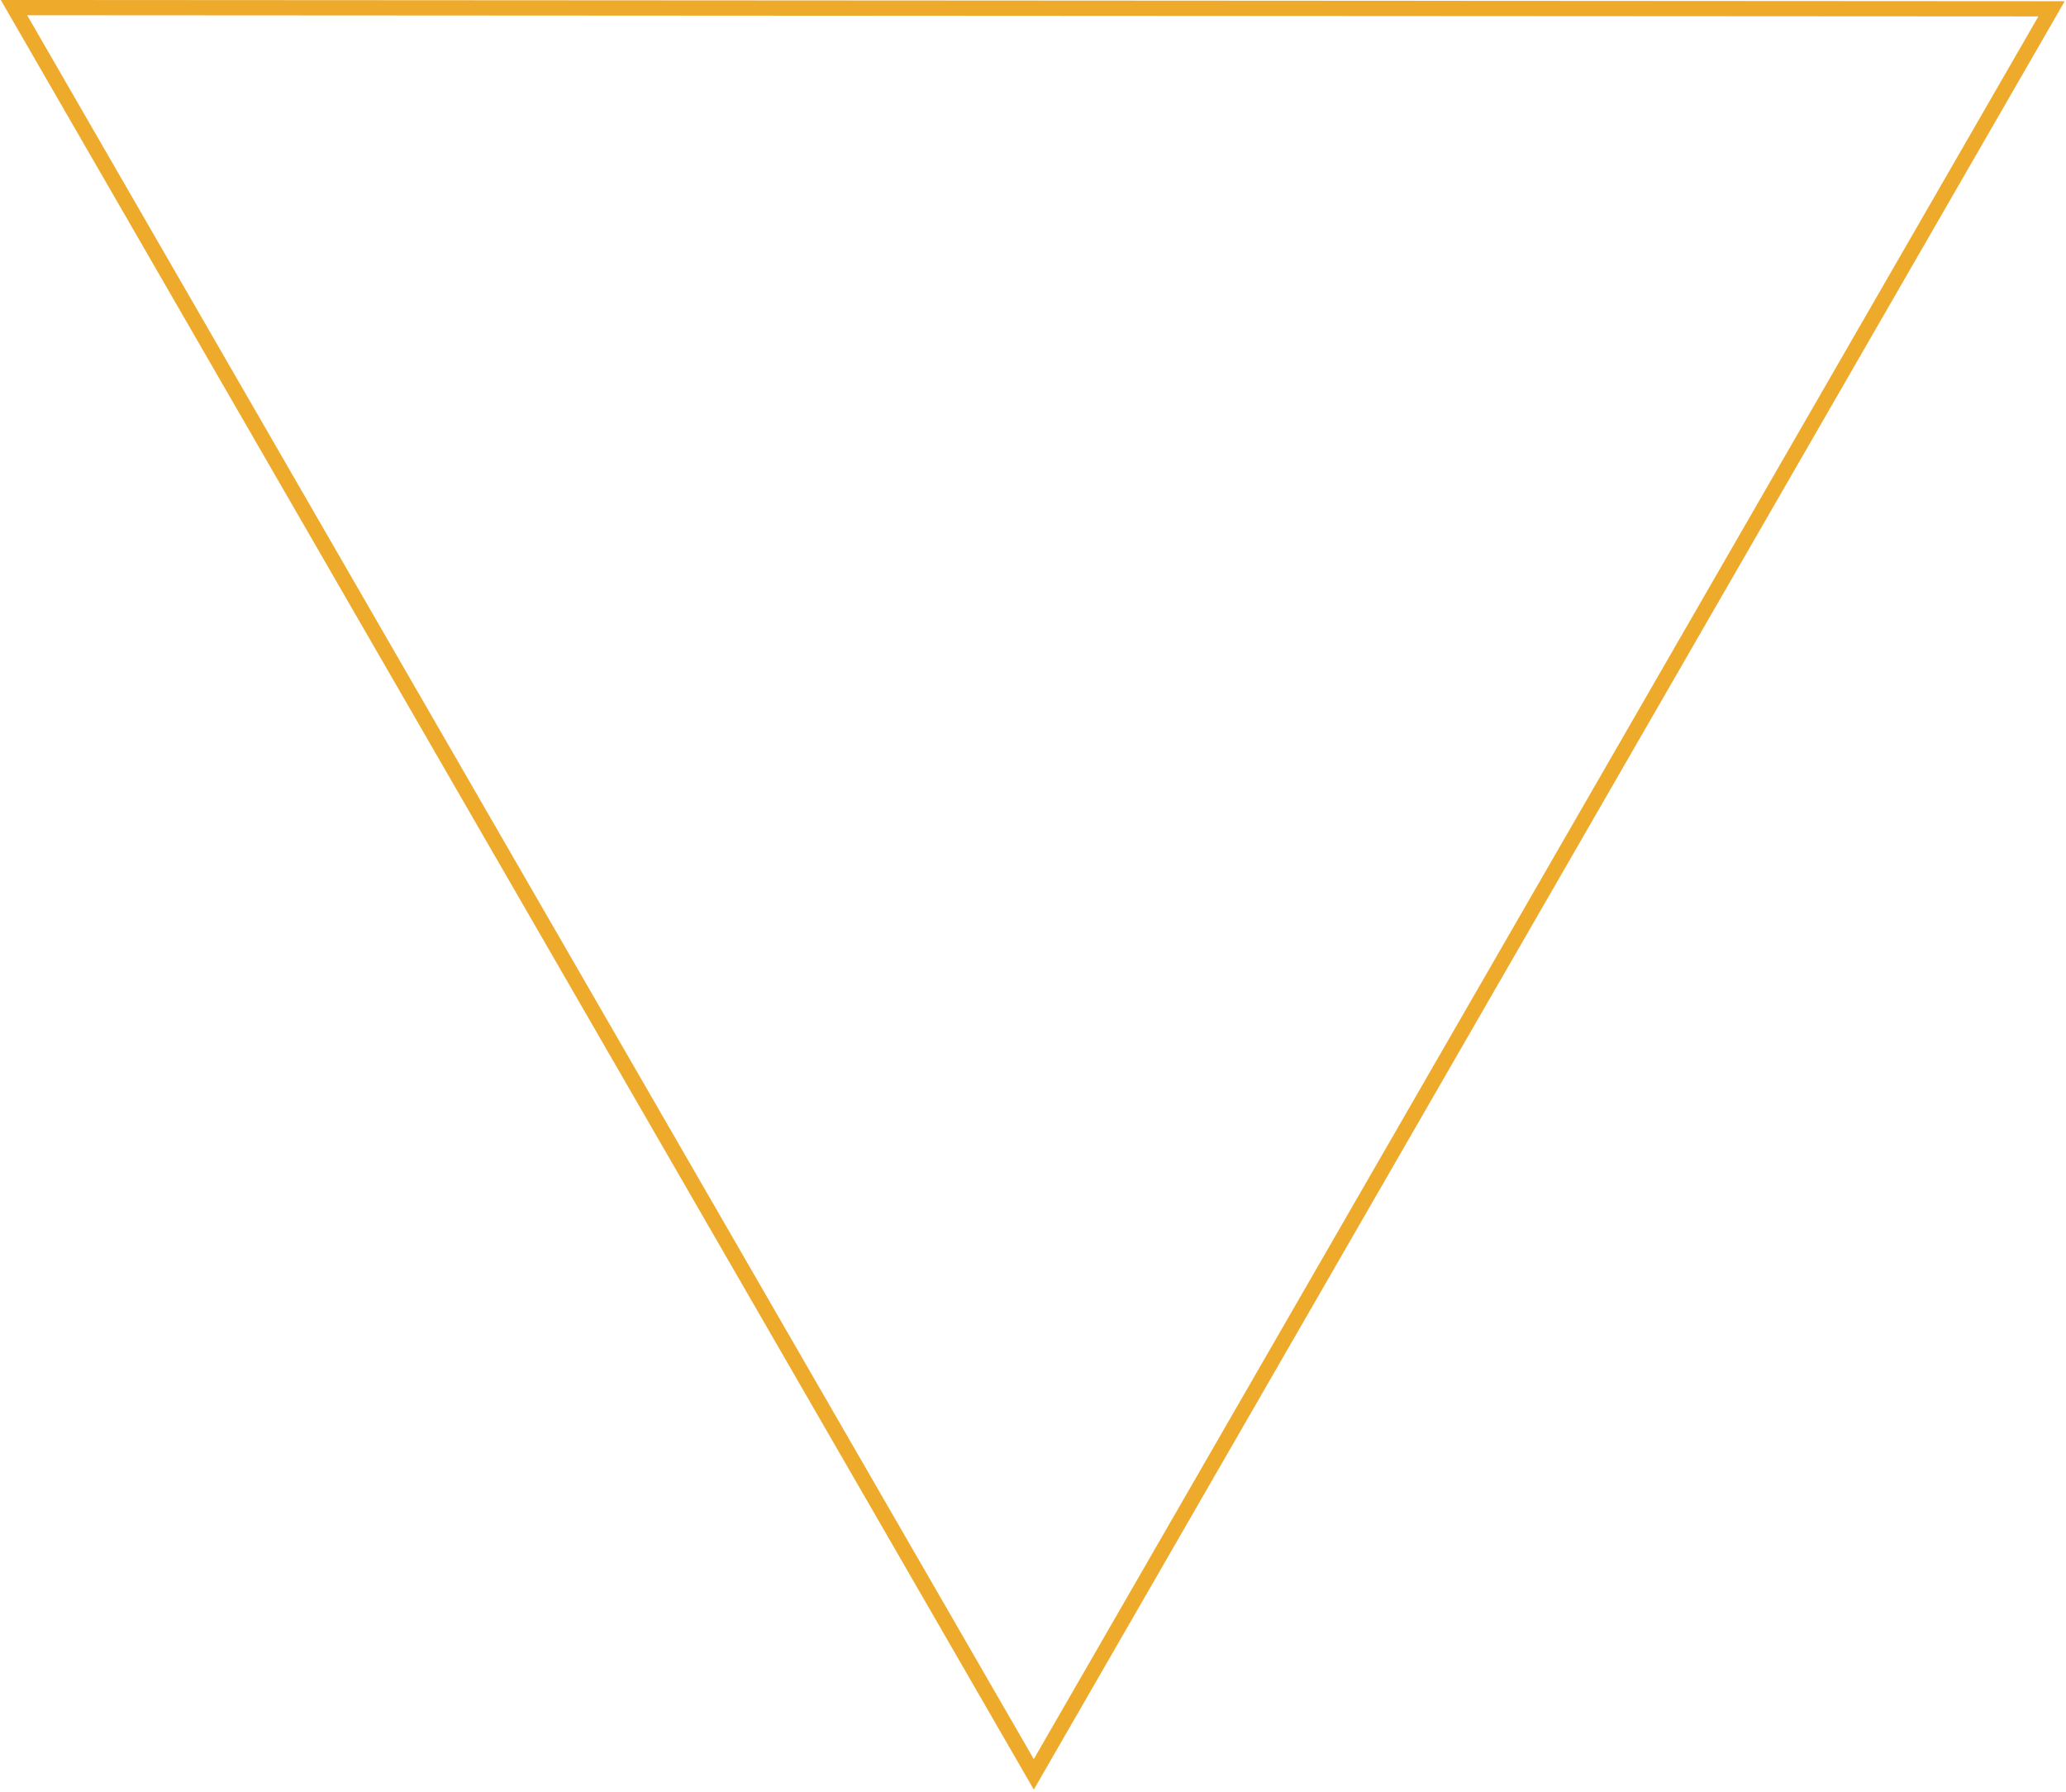 <svg xmlns="http://www.w3.org/2000/svg" width="407" height="353" viewBox="0 0 407 353" fill="none"><path fill-rule="evenodd" clip-rule="evenodd" d="M406.75 0.237L0.159 0L203.659 352.473L406.75 0.237ZM401.561 3.232L5.351 3.002L203.656 346.475L401.561 3.232Z" fill="#EEAA2B"></path></svg>